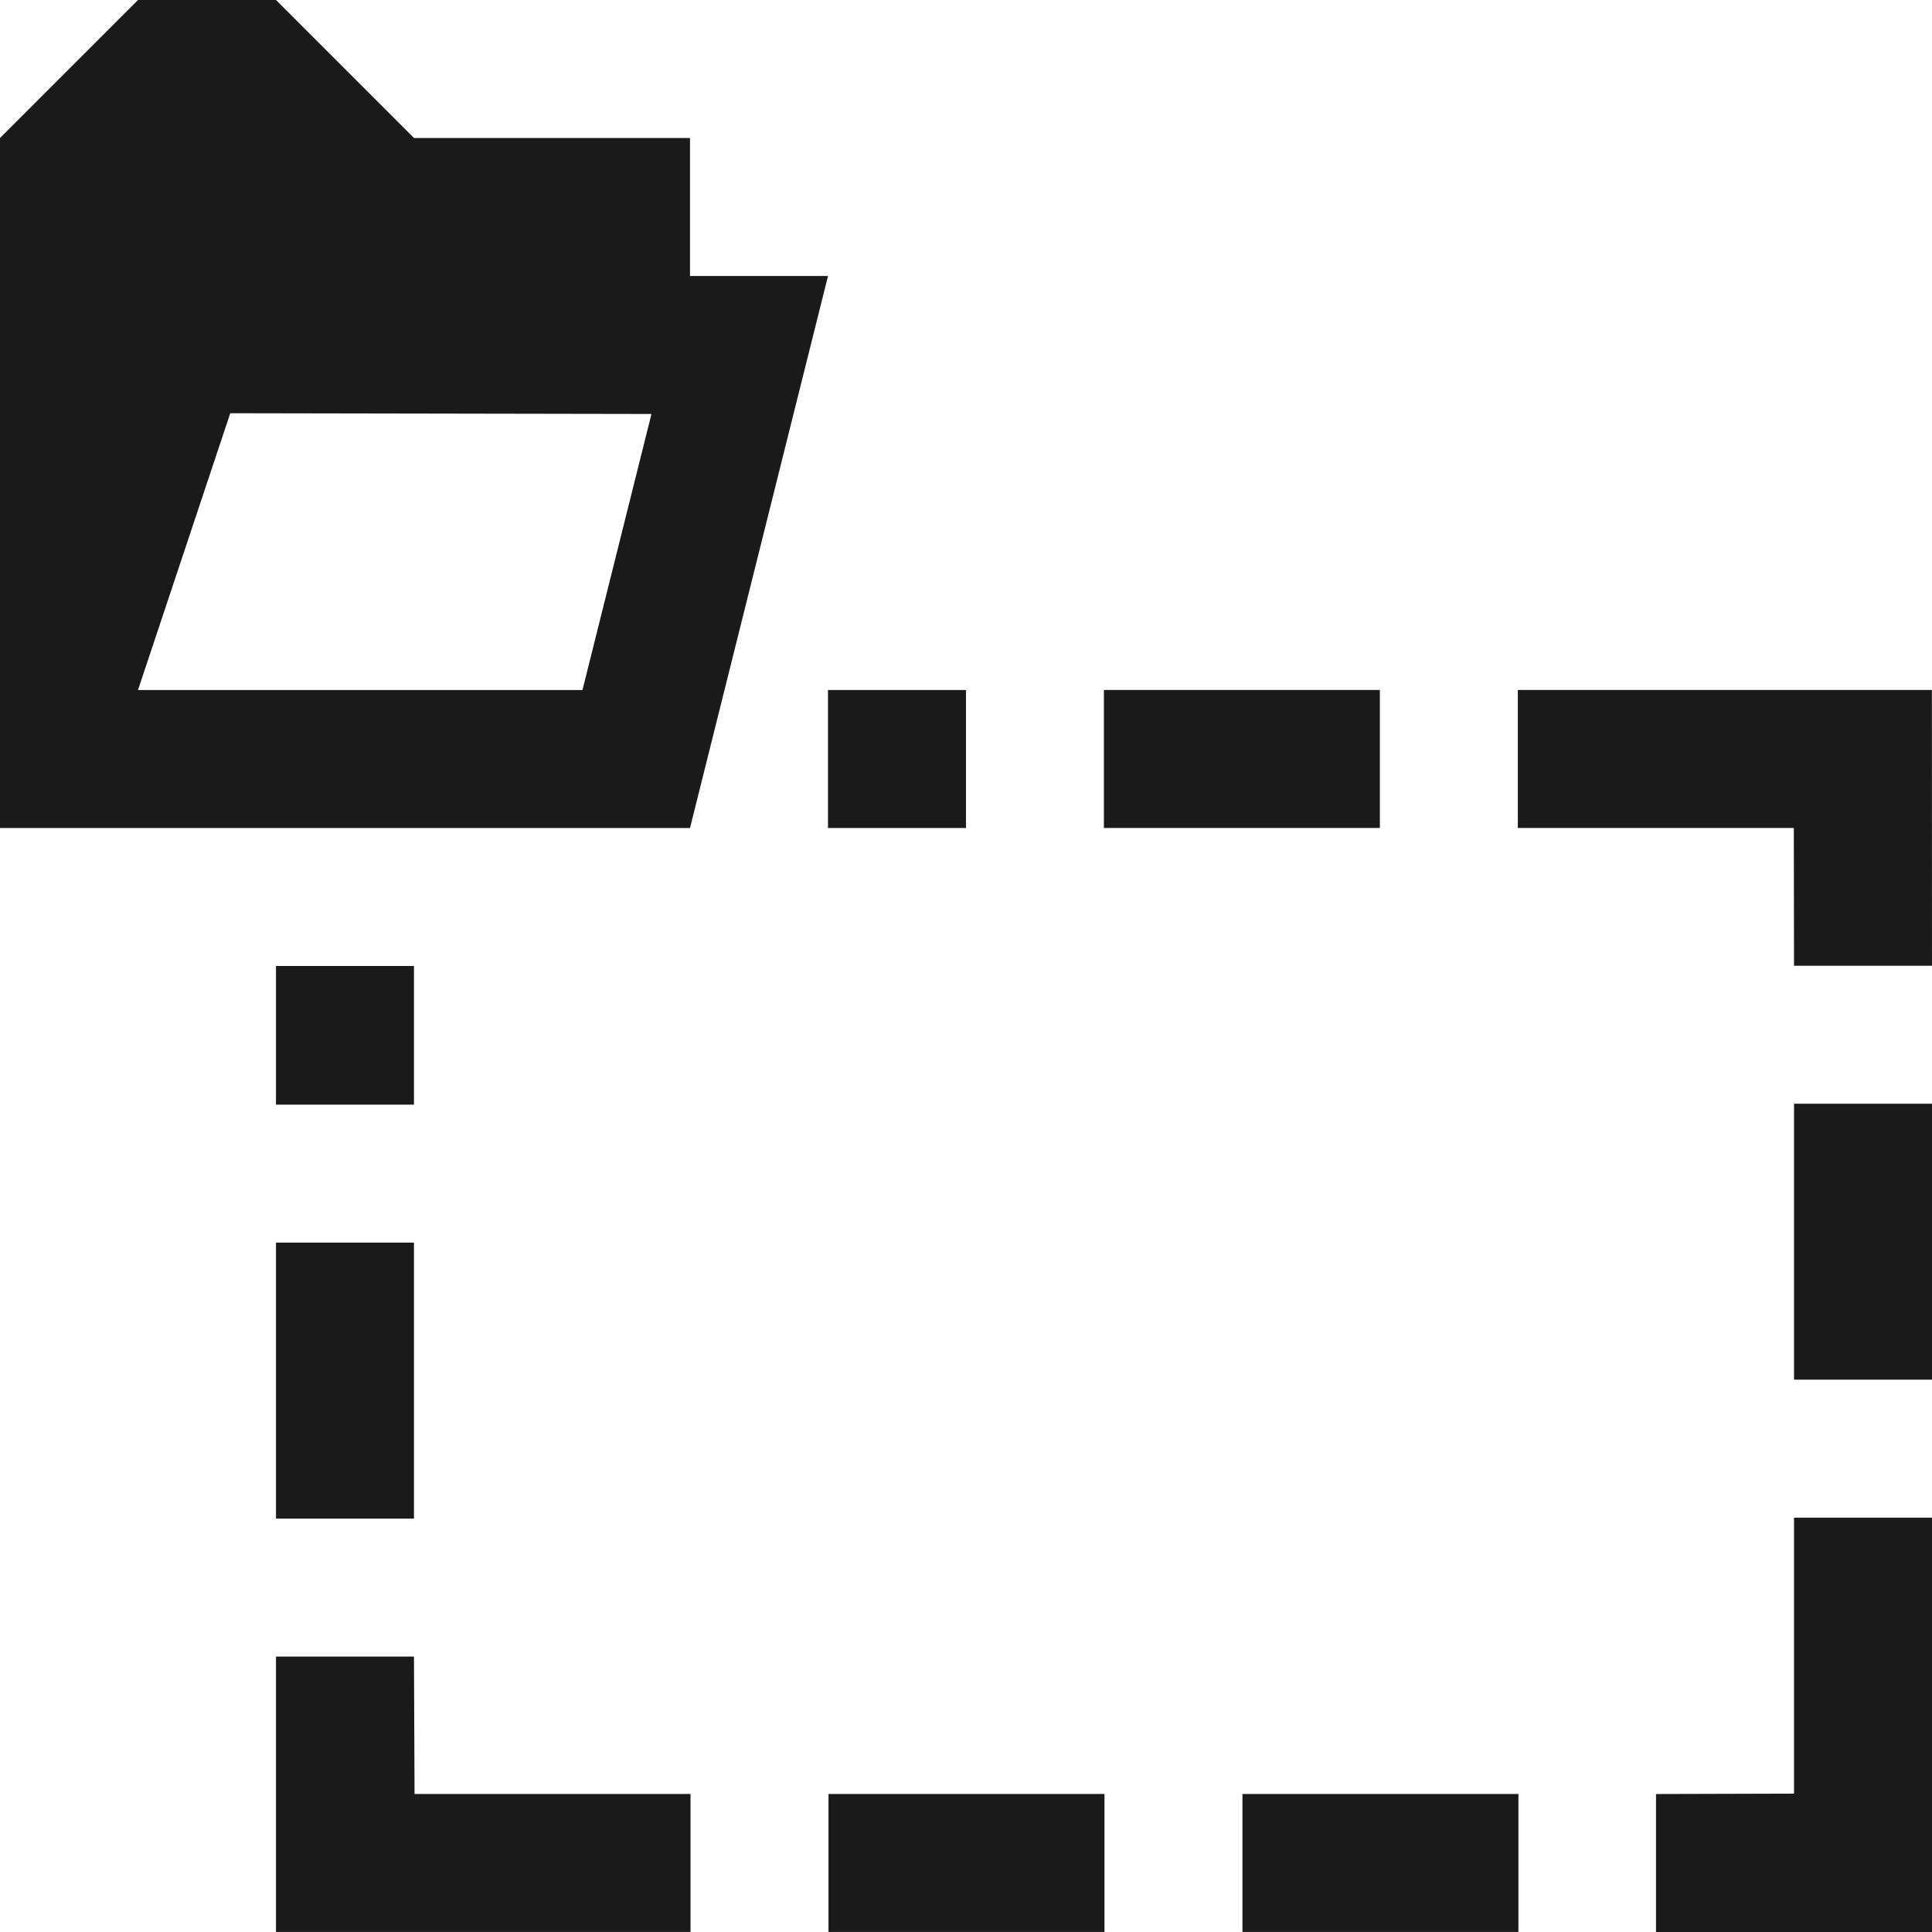 <?xml version="1.0" encoding="UTF-8"?>
<!DOCTYPE svg PUBLIC "-//W3C//DTD SVG 1.1//EN" "http://www.w3.org/Graphics/SVG/1.1/DTD/svg11.dtd">
<!-- Creator: CorelDRAW -->
<svg xmlns="http://www.w3.org/2000/svg" xml:space="preserve" width="150px" height="150px" version="1.1" style="shape-rendering:geometricPrecision; text-rendering:geometricPrecision; image-rendering:optimizeQuality; fill-rule:evenodd; clip-rule:evenodd"
viewBox="0 0 150.002 150.002"
 xmlns:xlink="http://www.w3.org/1999/xlink">
 <defs>
  <style type="text/css">
   <![CDATA[
    .fil1 {fill:#1A1A1A}
    .fil0 {fill:#1A1A1A}
   ]]>
  </style>
 </defs>
 <g id="Layers_x0020_Mask">
  <path class="fil0" d="M32.141 75.002l0 10.764 -10.713 0 0 -10.764 10.713 0zm117.861 42.83l-10.713 0 0 21.427 -10.715 0.03 0 10.713 21.428 0 0 -32.17zm-128.574 32.168l0 -21.382 10.713 0 0.045 10.669 21.426 0 0 10.713 -32.184 0zm117.845 -85.717l-21.427 0 0 -10.713 32.148 0 0.008 21.41 -10.713 0 -0.016 -10.697zm-32.14 -10.713l0 10.713 -21.426 0 0 -10.713 21.426 0zm42.869 53.549l-10.713 0 0 -21.426 10.713 0 0 21.426zm-53.537 42.881l0 -10.713 21.426 0 0 10.713 -21.426 0zm-32.14 0l0 -10.713 21.427 0 0 10.713 -21.427 0zm-42.897 -53.521l10.713 0 0 21.426 -10.713 0 0 -21.426z"/>
  <path class="fil1" d="M0 10.715l10.713 -10.715 10.715 0 10.715 10.715 21.429 0 0 10.713 10.715 0 -10.715 42.859 -53.572 0 0 -53.572zm17.879 21.368l-7.166 21.491 34.511 0 5.357 -21.433 -32.702 -0.058z"/>
  <rect class="fil1" x="64.286" y="53.572" width="10.713" height="10.715"/>
 </g>
</svg>
